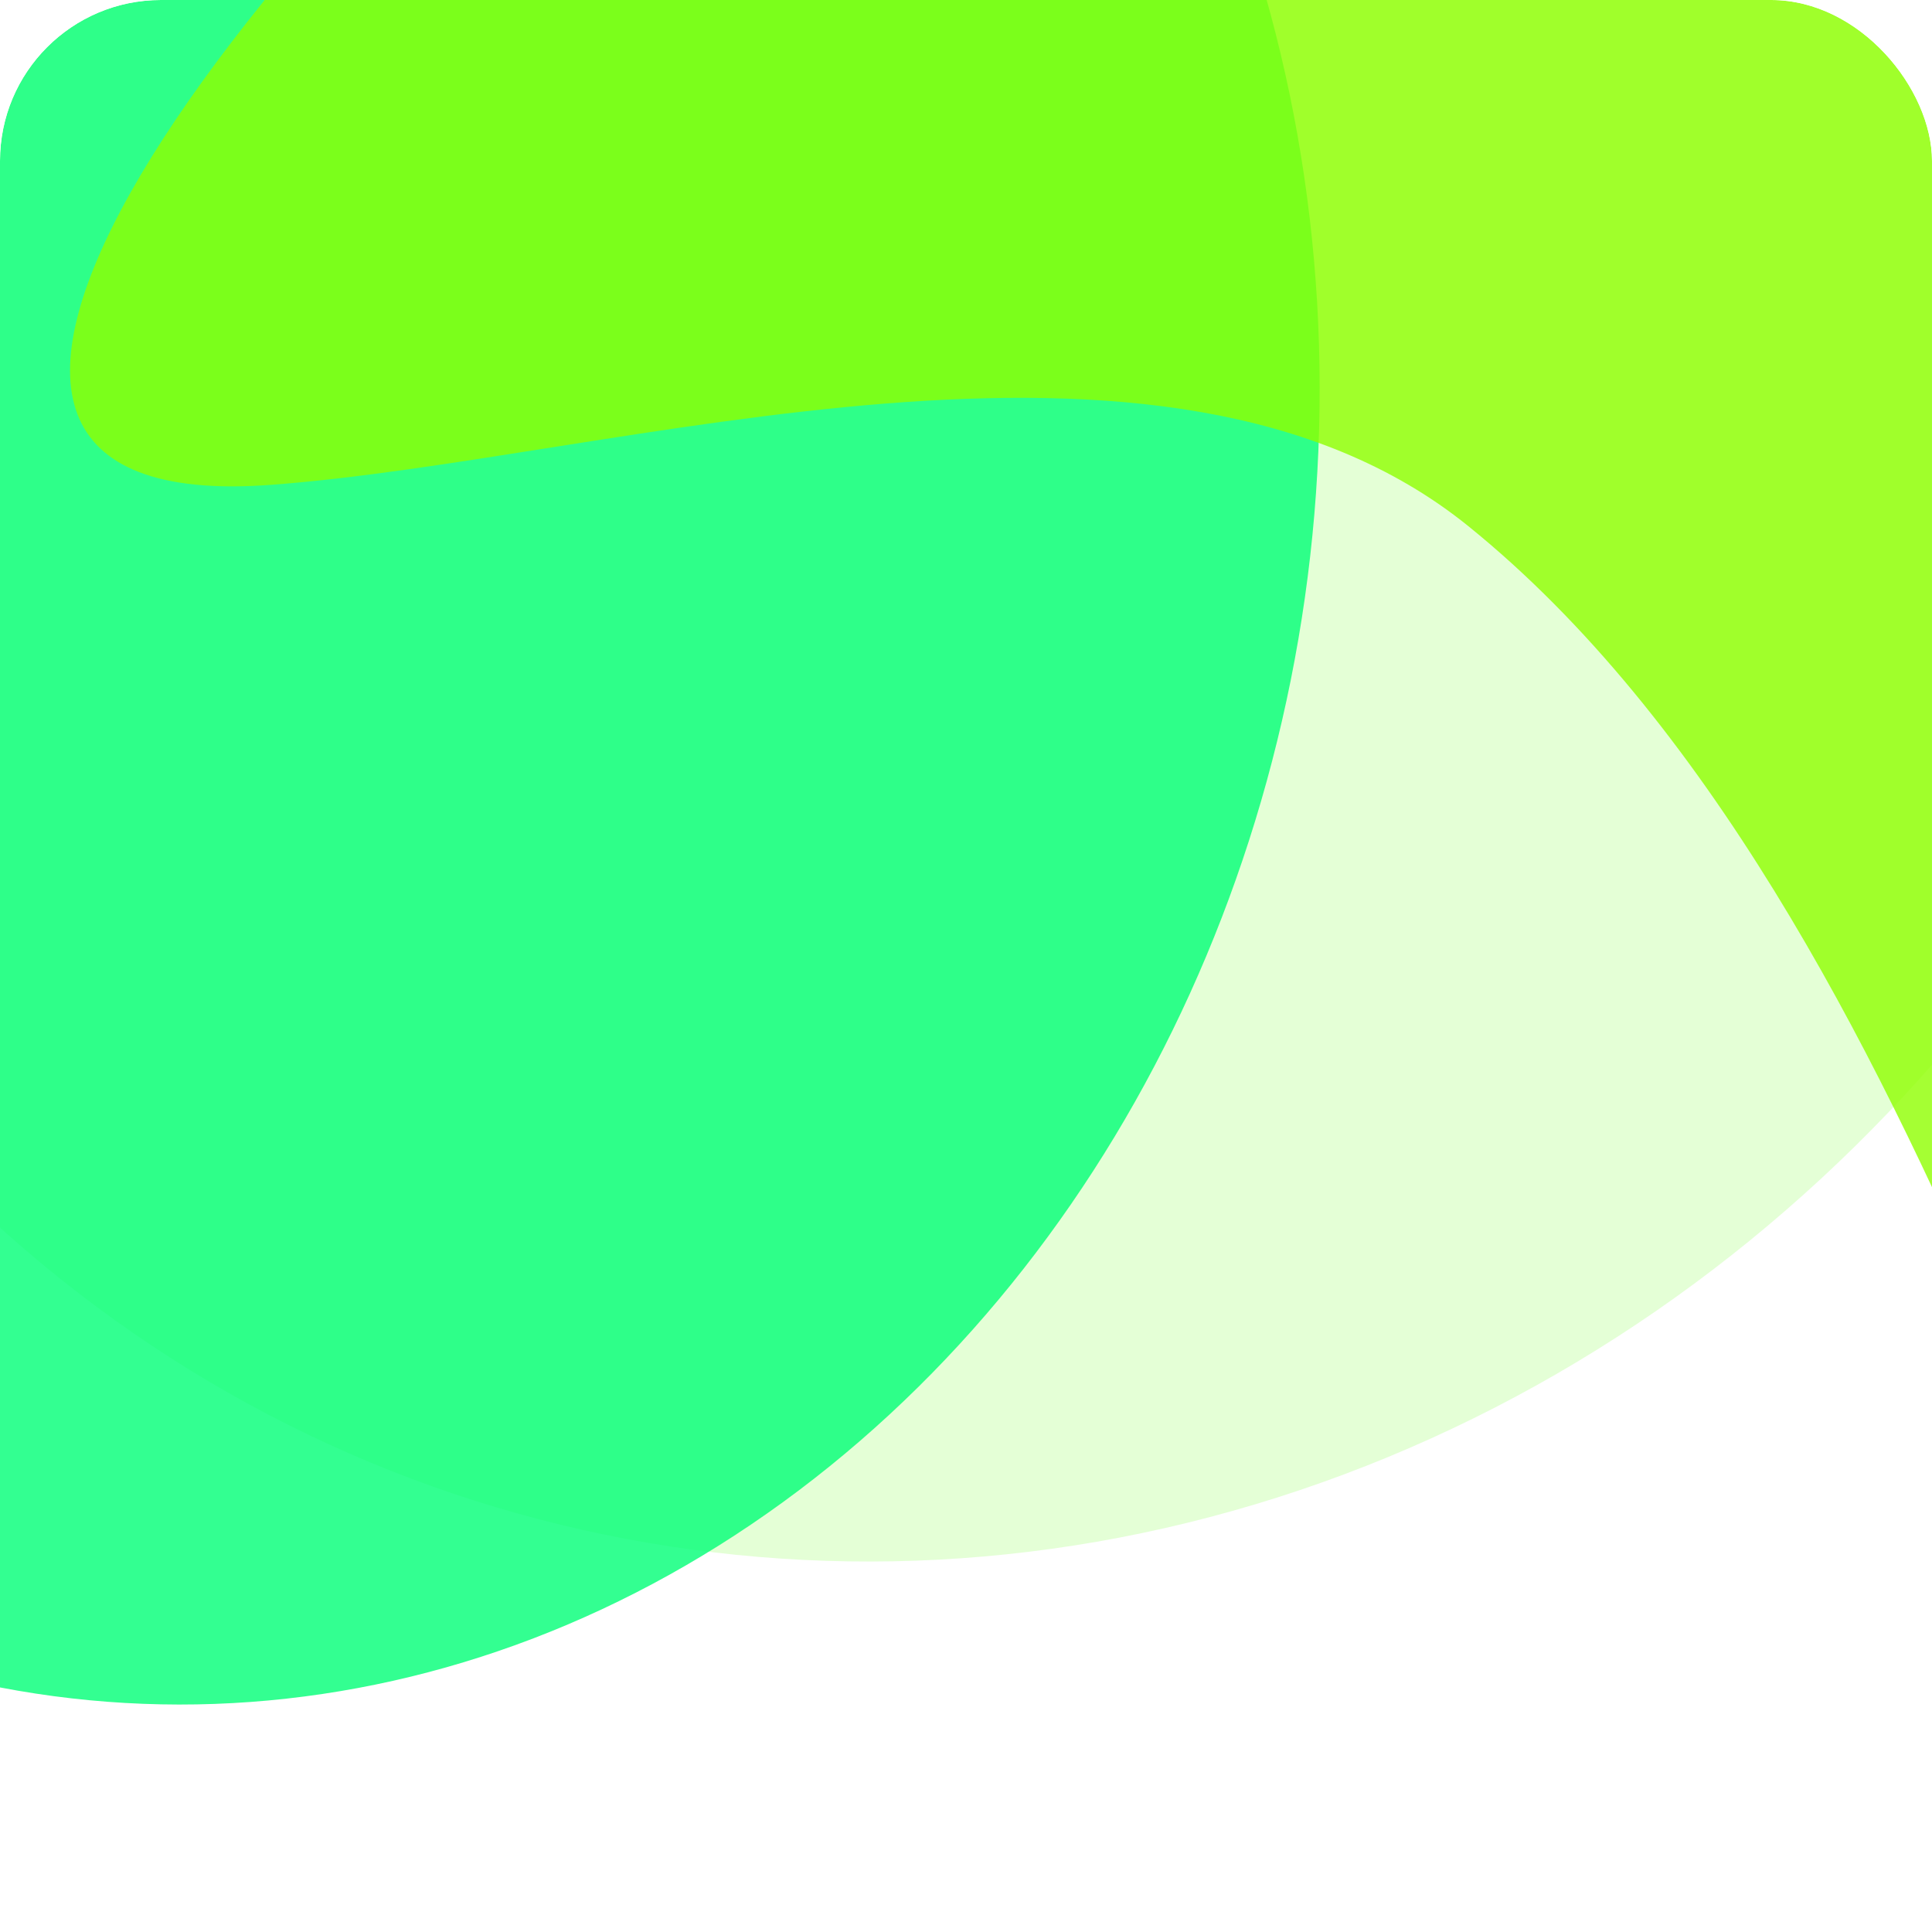 <svg xmlns="http://www.w3.org/2000/svg" width="48" height="48" fill="none"><g clip-path="url(#a)"><g clip-path="url(#b)"><g filter="url(#c)"><circle cx="24" cy="24" r="36" fill="#fff"/></g><g filter="url(#d)" opacity=".8"><ellipse cx="35.579" cy="35.138" fill="#DFC" rx="35.579" ry="35.138" transform="matrix(-.288 -.958 .937 -.351 .463 48.966)"/></g><g filter="url(#e)" opacity=".8"><ellipse cx="30.191" cy="29.244" fill="#00FF75" rx="30.191" ry="29.244" transform="matrix(-.483 -.876 .798 -.602 -3.486 54.63)"/></g><g filter="url(#f)" opacity=".8"><path fill="#8FFF00" d="M58.942-27.017c16.002 13.087 3.815 78.984-2.373 74.653-3.775-2.642-8.239-24.988-20.09-34.565-7.575-6.122-21.138-1.655-29.777-1.023-22.151 1.62 36.104-52.262 52.24-39.066z"/></g></g></g><defs><filter id="c" width="96" height="96" x="-24" y="-22" color-interpolation-filters="sRGB" filterUnits="userSpaceOnUse"><feFlood flood-opacity="0" result="BackgroundImageFix"/><feColorMatrix in="SourceAlpha" result="hardAlpha" values="0 0 0 0 0 0 0 0 0 0 0 0 0 0 0 0 0 0 127 0"/><feOffset dy="2"/><feGaussianBlur stdDeviation="6"/><feComposite in2="hardAlpha" operator="out"/><feColorMatrix values="0 0 0 0 0.688 0 0 0 0 0.744 0 0 0 0 1 0 0 0 0.06 0"/><feBlend in2="BackgroundImageFix" result="effect1_dropShadow_206_32"/><feColorMatrix in="SourceAlpha" result="hardAlpha" values="0 0 0 0 0 0 0 0 0 0 0 0 0 0 0 0 0 0 127 0"/><feOffset dy="1"/><feGaussianBlur stdDeviation="1"/><feComposite in2="hardAlpha" operator="out"/><feColorMatrix values="0 0 0 0 0.55 0 0 0 0 0.61 0 0 0 0 0.929 0 0 0 0.05 0"/><feBlend in2="effect1_dropShadow_206_32" result="effect2_dropShadow_206_32"/><feBlend in="SourceGraphic" in2="effect2_dropShadow_206_32" result="shape"/></filter><filter id="d" width="100.954" height="104.477" x="-27.361" y="-49.662" color-interpolation-filters="sRGB" filterUnits="userSpaceOnUse"><feFlood flood-opacity="0" result="BackgroundImageFix"/><feBlend in="SourceGraphic" in2="BackgroundImageFix" result="shape"/><feGaussianBlur result="effect1_foregroundBlur_206_32" stdDeviation="8"/></filter><filter id="e" width="87.065" height="95.532" x="-38.246" y="-37.178" color-interpolation-filters="sRGB" filterUnits="userSpaceOnUse"><feFlood flood-opacity="0" result="BackgroundImageFix"/><feBlend in="SourceGraphic" in2="BackgroundImageFix" result="shape"/><feGaussianBlur result="effect1_foregroundBlur_206_32" stdDeviation="8"/></filter><filter id="f" width="97.119" height="108.941" x="-14.259" y="-45.101" color-interpolation-filters="sRGB" filterUnits="userSpaceOnUse"><feFlood flood-opacity="0" result="BackgroundImageFix"/><feBlend in="SourceGraphic" in2="BackgroundImageFix" result="shape"/><feGaussianBlur result="effect1_foregroundBlur_206_32" stdDeviation="8"/></filter><clipPath id="a"><rect width="48" height="48" fill="#fff" rx="4"/></clipPath><clipPath id="b"><rect width="72" height="72" x="-12" y="-12" fill="#fff" rx="36"/></clipPath></defs></svg>